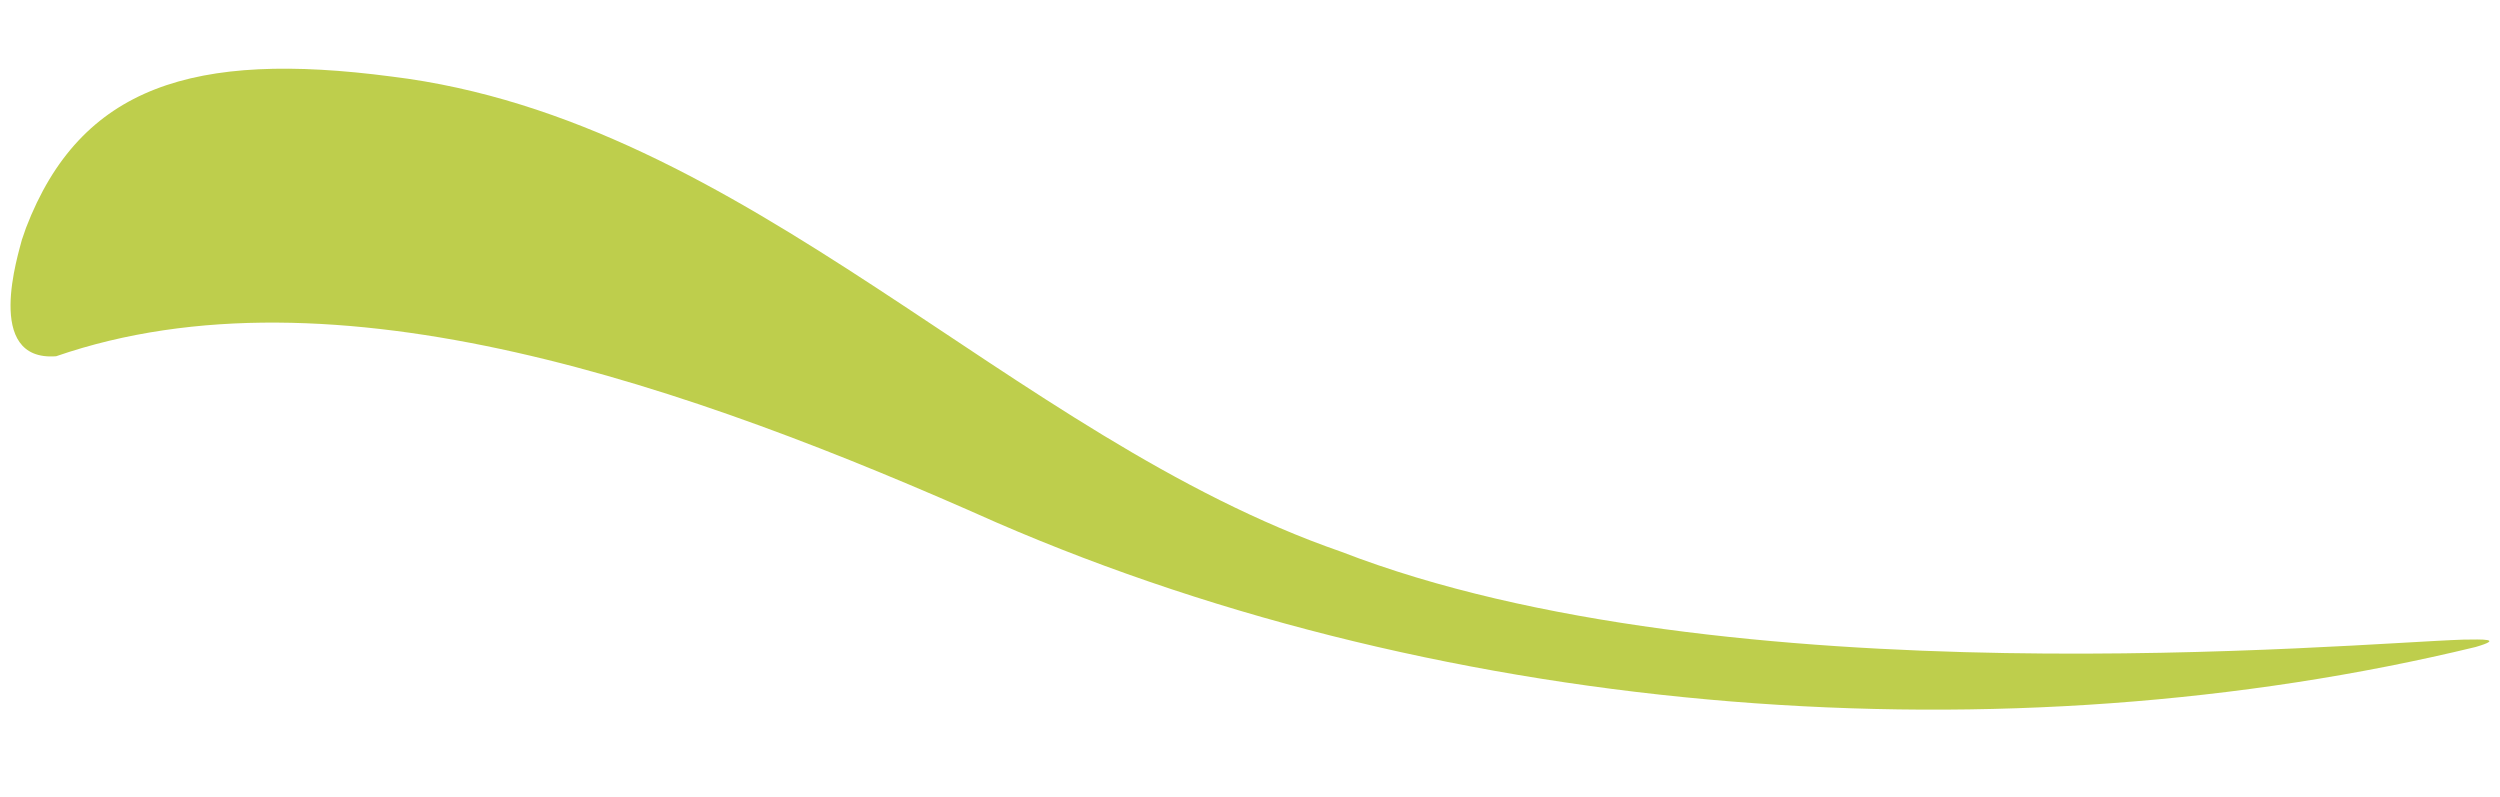 <?xml version="1.0" encoding="UTF-8"?>
<svg id="Ebene_1" xmlns="http://www.w3.org/2000/svg" version="1.1" xmlns:serif="http://www.serif.com/" viewBox="0 0 20 6.378">
  <!-- Generator: Adobe Illustrator 29.8.2, SVG Export Plug-In . SVG Version: 2.1.1 Build 3)  -->
  <defs>
    <style>
      .st0 {
        fill: #bece4c;
        fill-rule: evenodd;
      }
    </style>
  </defs>
  <path class="st0" d="M.178,1.91l.03-.087C.644.688,1.552.405,3.13.612c2.857.348,4.941,2.881,7.6,3.802,3.087,1.196,8.087.731,8.977.703.153-.002.326-.008.098.059-3.75.908-8.186.586-11.833-.996C5.524,3.089,2.666,2.083.449,2.85c-.583.044-.299-.827-.272-.939h0Z"/>
</svg>